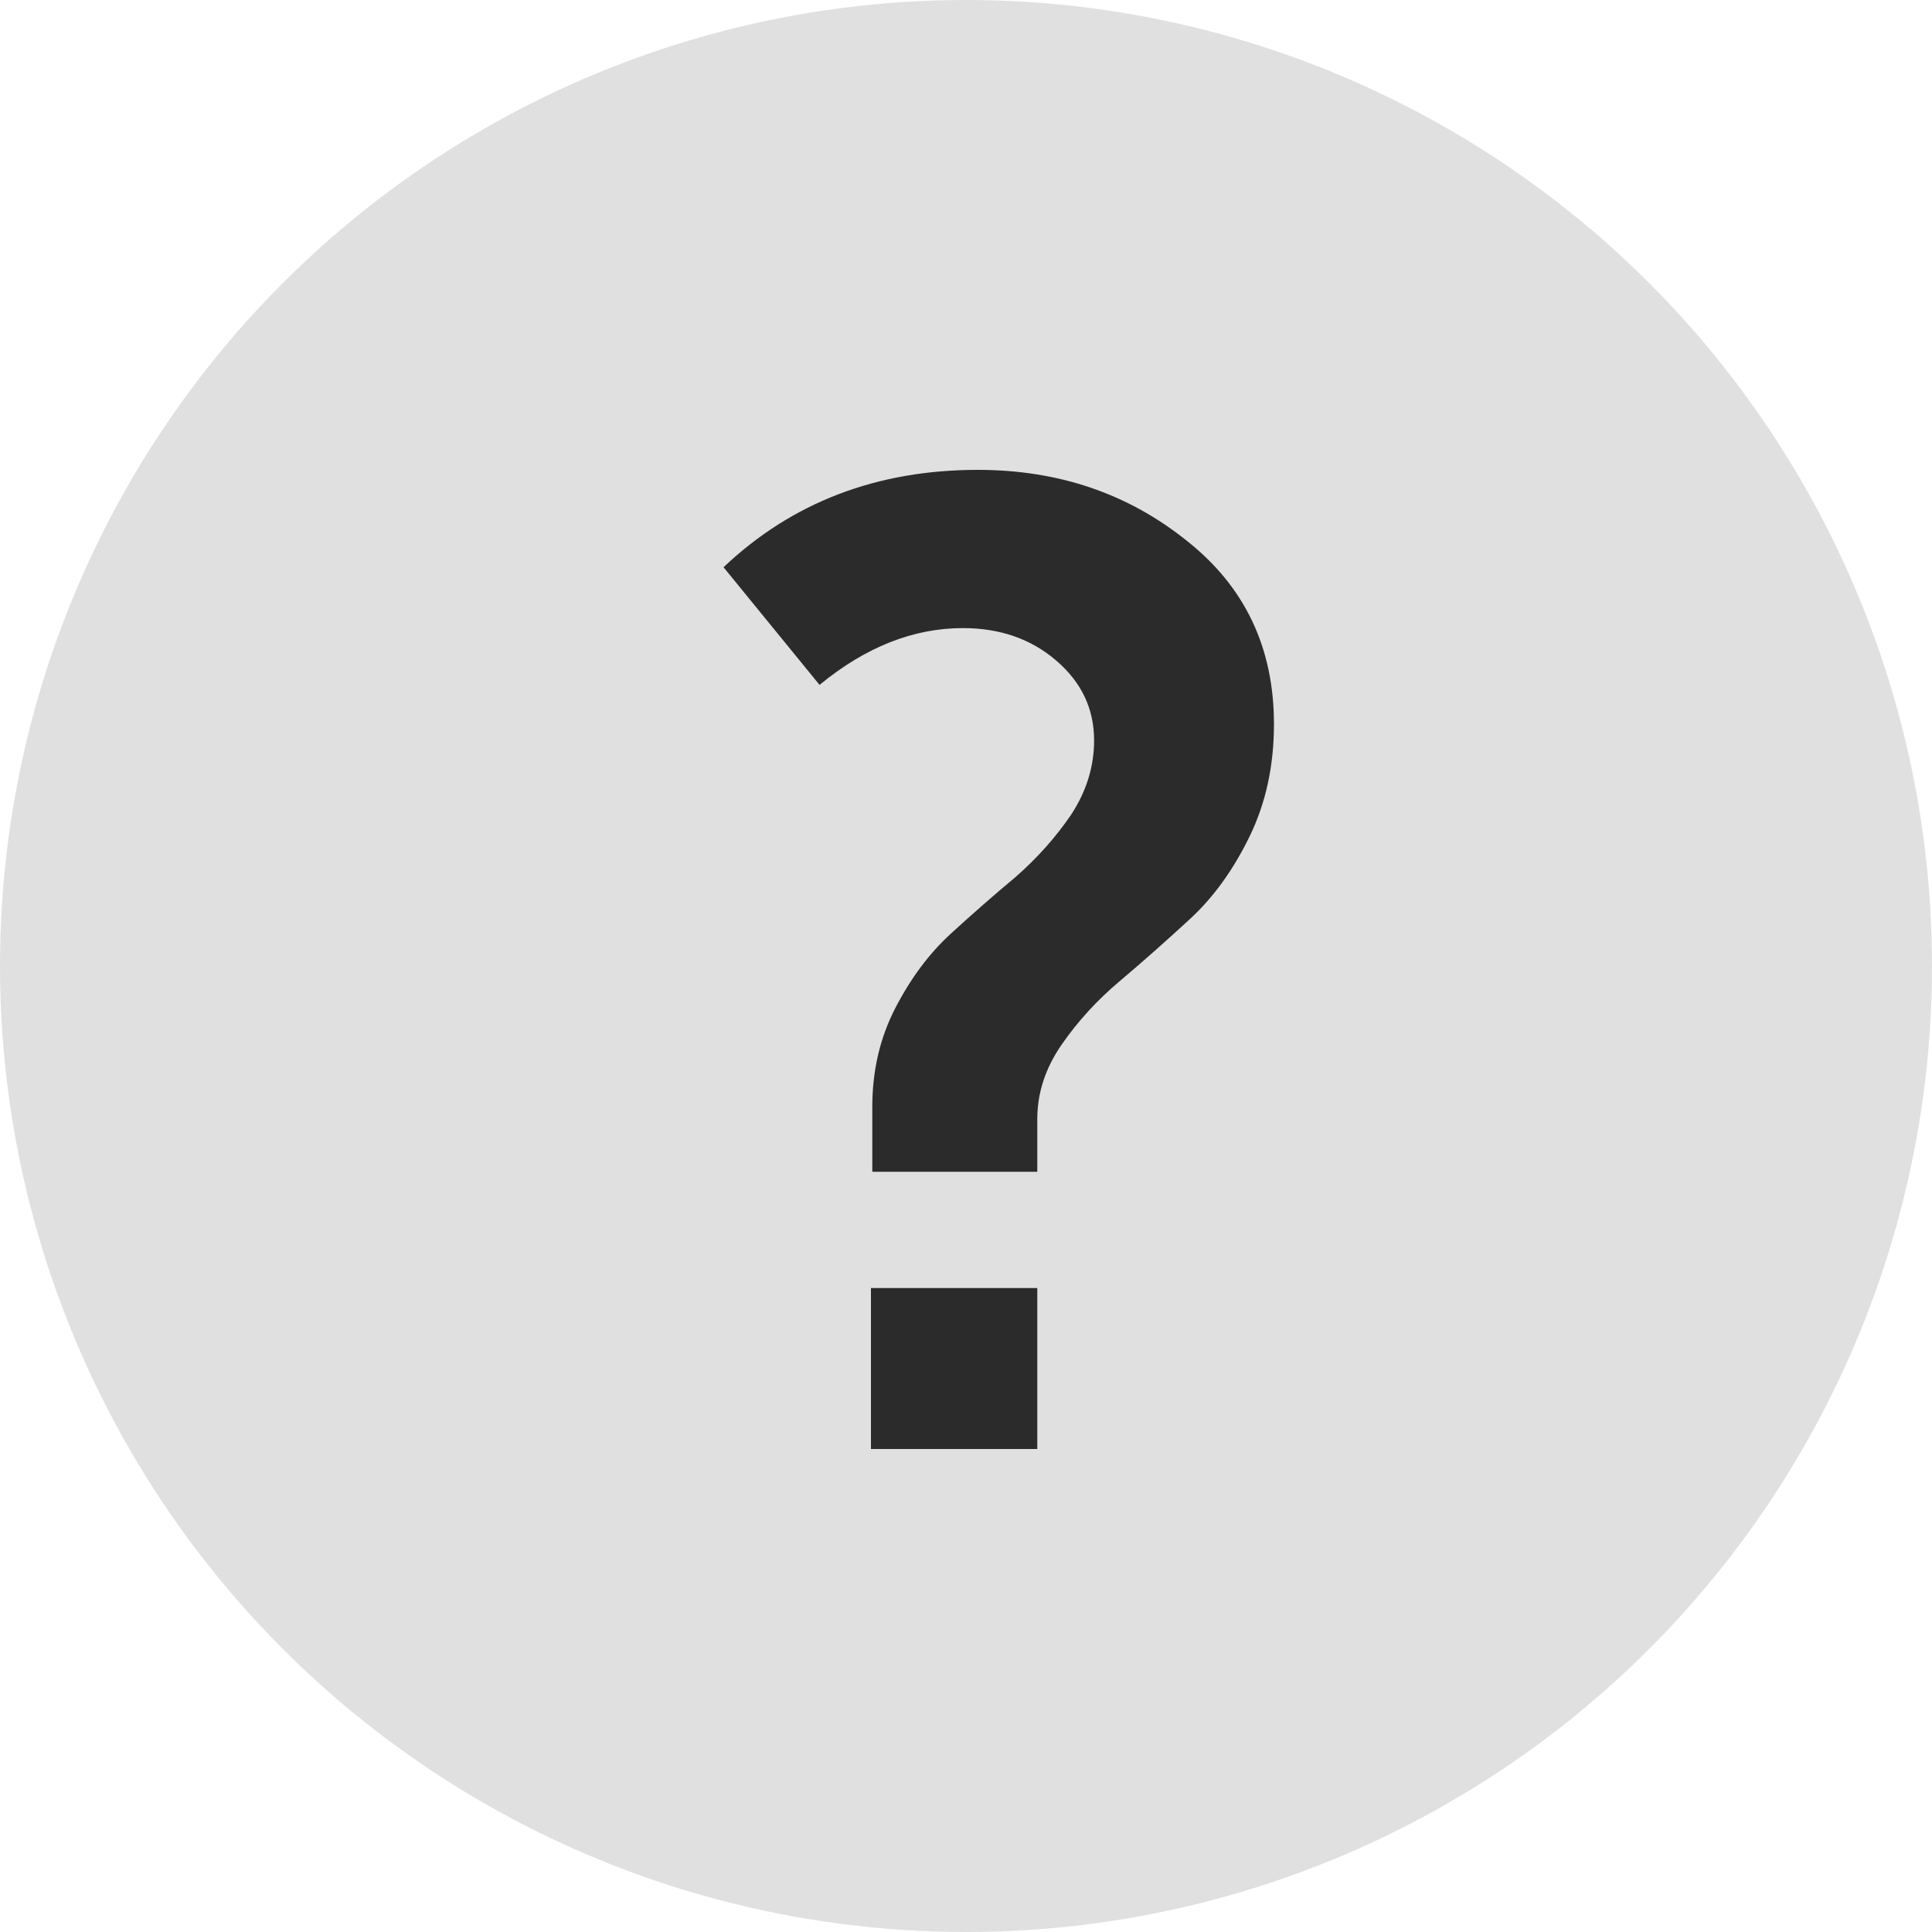 <?xml version="1.0" encoding="UTF-8"?> <svg xmlns="http://www.w3.org/2000/svg" width="20" height="20" viewBox="0 0 20 20" fill="none"><circle opacity="0.45" cx="10" cy="10" r="10" fill="#BABABA"></circle><path d="M9.03 12.13V11.458C9.03 11.085 9.109 10.744 9.268 10.436C9.427 10.128 9.618 9.871 9.842 9.666C10.066 9.461 10.29 9.265 10.514 9.078C10.738 8.882 10.929 8.667 11.088 8.434C11.247 8.191 11.326 7.935 11.326 7.664C11.326 7.337 11.195 7.062 10.934 6.838C10.673 6.614 10.351 6.502 9.968 6.502C9.455 6.502 8.96 6.698 8.484 7.09L7.49 5.872C8.199 5.2 9.077 4.864 10.122 4.864C10.953 4.864 11.671 5.107 12.278 5.592C12.885 6.068 13.188 6.703 13.188 7.496C13.188 7.925 13.104 8.313 12.936 8.658C12.768 9.003 12.563 9.288 12.32 9.512C12.077 9.736 11.835 9.951 11.592 10.156C11.359 10.352 11.158 10.571 10.99 10.814C10.822 11.057 10.738 11.313 10.738 11.584V12.13H9.03ZM9.016 15V13.334H10.738V15H9.016Z" fill="#2B2B2B"></path></svg> 